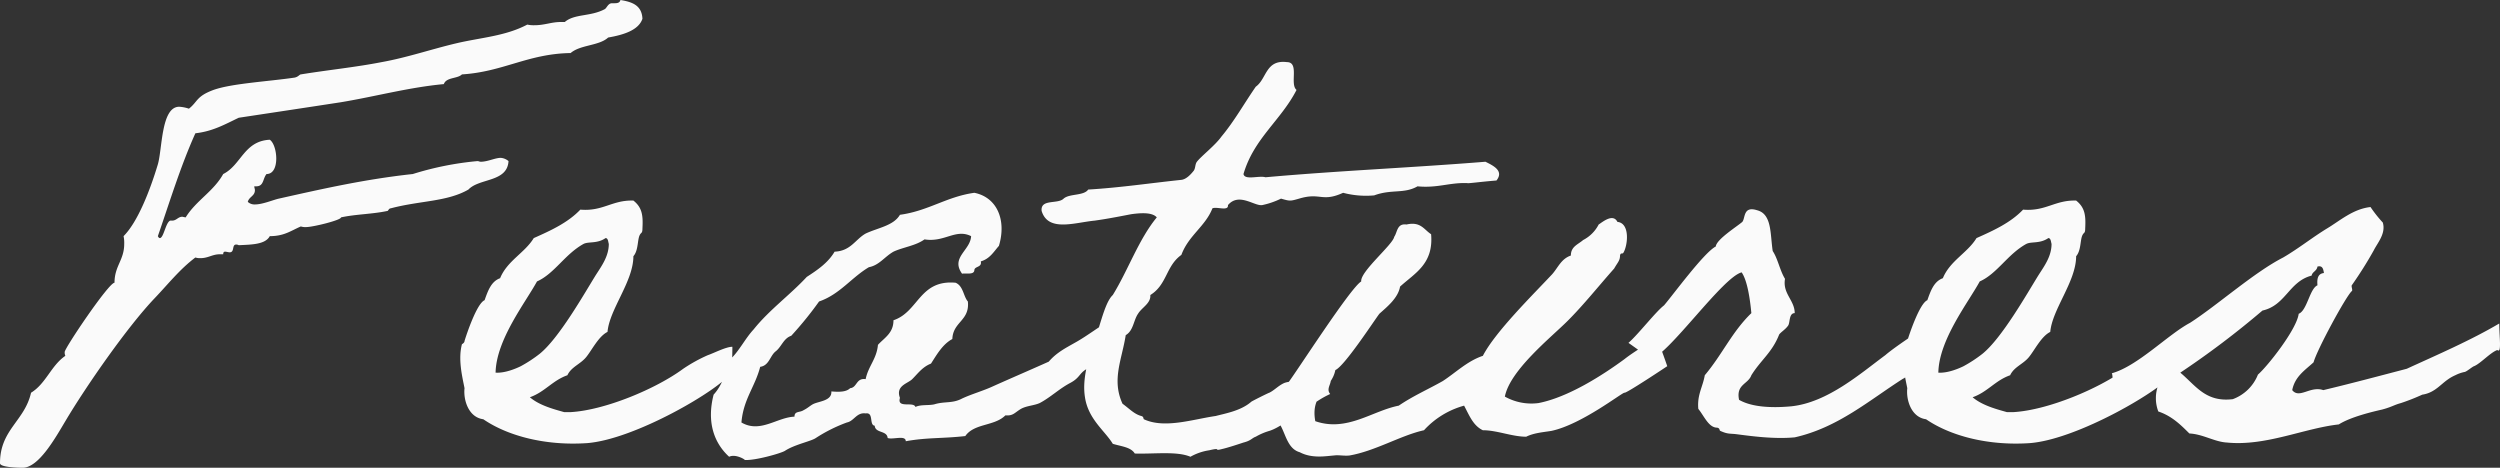 <svg xmlns="http://www.w3.org/2000/svg" width="695.545" height="130.14" viewBox="0 0 695.545 130.14">
  <rect x="0" y="0" width="695.545" height="130.14" fill="#333333" stroke="none"/>
  <path id="パス_2259" data-name="パス 2259" d="M167.94-125.1c-.18.72-.72.9-1.62.9h-.72c-1.08,0-1.44,1.26-1.98,1.62-3.96,2.16-8.46,1.26-11.16,3.6h-1.08c-2.7,0-4.5.9-7.38.9a8.072,8.072,0,0,1-1.98-.18c-6.12,3.24-12.96,3.6-19.8,5.22s-13.68,3.96-20.7,5.22c-7.38,1.44-14.76,2.16-22.5,3.42-.36,0-.72.72-1.8.9-7.38,1.08-17.46,1.62-22.5,3.42-4.86,1.8-4.32,3.24-6.84,5.22a10,10,0,0,0-2.7-.54c-5.04,0-4.68,11.7-5.94,16.02-2.16,7.2-5.58,16.02-9.54,19.98a8.764,8.764,0,0,1,.18,2.16c0,4.5-2.7,6.12-2.7,10.8-1.62,0-13.86,18.18-13.86,19.26a2.283,2.283,0,0,0,.18,1.08c-3.96,2.7-5.4,7.74-9.54,10.26C2.16-7.92-4.68-5.58-4.68,3.78c0,1.08,4.5,1.26,6.3,1.26,4.5,0,9.18-8.46,11.88-12.96,5.76-9.72,17.28-26.28,24.84-34.2,3.78-3.96,7.02-8.1,11.34-11.34a3.963,3.963,0,0,0,1.44.18c2.16,0,3.24-1.08,5.4-1.08h.9c0-.54.18-.72.54-.72s.9.18,1.26.18c1.44,0,.54-2.16,1.8-2.16a1.361,1.361,0,0,1,.72.18c3.6-.18,7.38-.18,8.64-2.52,3.96,0,5.76-1.44,8.64-2.7a3.963,3.963,0,0,0,1.44.18c1.98,0,9.9-1.98,9.72-2.7,4.14-.9,8.82-.9,12.96-1.8.18,0,.36-.72.9-.72,8.1-2.16,15.66-1.8,21.6-5.22,3.06-3.24,10.8-1.98,11.16-7.92a3.74,3.74,0,0,0-2.16-.9c-1.62,0-3.6,1.08-5.58,1.08-.36,0-.54-.18-.9-.18a86.09,86.09,0,0,0-18,3.6c-13.32,1.44-25.2,4.14-37.26,6.84-1.62.36-4.5,1.62-6.66,1.62a2.707,2.707,0,0,1-1.98-.72c.36-1.44,1.98-1.62,1.98-3.24,0-.36-.18-.72-.18-1.08h.54c2.16,0,1.8-2.16,2.88-3.42,1.98,0,2.7-2.16,2.7-4.32s-.72-4.5-1.8-5.22c-7.2.36-7.92,7.02-12.96,9.54-2.7,4.86-7.56,7.38-10.44,12.06a7.8,7.8,0,0,1-.9-.18c-1.26,0-1.62,1.08-2.88,1.08h-.54c-1.26.54-1.8,4.86-2.88,4.86q-.27,0-.54-.54c3.24-9.36,6.3-19.44,10.44-28.62,4.86-.54,8.28-2.52,12.06-4.32,9.54-1.44,19.08-2.88,28.44-4.32,9.72-1.62,18.9-4.14,28.62-5.04.72-1.98,3.78-1.44,5.04-2.7,11.52-.72,18.36-5.76,30.24-5.94,2.7-2.34,7.92-1.98,10.44-4.32,4.14-.72,8.46-1.98,9.54-5.22C173.88-123.66,171.18-124.56,167.94-125.1Zm31.14,96.48c-1.8,0-5.22,1.8-6.84,2.34a43.135,43.135,0,0,0-6.84,3.78c-7.56,5.58-21.78,11.52-31.32,12.06h-1.8c-2.52-.72-6.84-1.8-9.54-4.14,4.14-1.44,6.3-4.68,10.44-6.12,1.08-2.34,3.6-3.06,5.22-5.04s3.42-5.76,5.94-7.02c.54-6.3,7.2-14.04,7.2-21.06,1.44-1.62,1.08-4.68,1.8-5.94.36-.72.72-.36.72-1.8.18-3.42,0-5.76-2.52-7.74-5.94-.18-8.46,3.06-14.76,2.52-3.42,3.6-8.1,5.76-12.96,7.92-2.52,4.14-7.38,6.3-9.36,11.16-2.52.9-3.42,3.6-4.32,6.12-2.16.9-5.04,9.54-5.58,11.34,0,.54-.72.9-.72.9-1.08,4.14,0,8.64.72,12.24-.36,3.24,1.08,8.1,5.22,8.64,6.84,4.68,17.28,7.38,28.62,6.66,13.5-.9,37.44-15.12,40.14-19.44C199.08-22.14,199.08-28.26,199.08-28.62ZM163.8-58.86c.72,0,.72,1.08.9,1.62,0,3.42-1.98,6.12-3.6,8.64-3.24,5.22-10.26,17.64-15.66,21.96a37.363,37.363,0,0,1-5.22,3.42c-1.08.54-4.32,1.98-7.02,1.8.18-9.18,8.28-19.44,11.52-25.38,4.86-2.16,7.74-7.56,12.96-10.44C159.12-57.96,161.46-57.24,163.8-58.86ZM305.1-36.54c-4.14,2.34-7.2,4.86-10.8,6.84-2.52,1.44-5.04,2.7-7.2,5.22-5.22,2.34-10.26,4.5-15.48,6.84-2.7,1.26-5.94,2.16-8.64,3.42-2.7,1.44-4.86.72-7.74,1.62-1.62.36-3.78,0-5.22.72-.54-1.62-5.22.54-4.32-2.52-1.26-3.42,2.16-3.96,3.42-5.22,1.62-1.62,2.88-3.42,5.22-4.32,1.62-2.52,3.24-5.4,5.94-6.84.18-4.86,4.86-5.04,4.32-10.44-1.26-1.44-1.26-4.32-3.42-5.22-10.08-.9-10.26,8.1-17.28,10.44,0,3.6-2.52,4.86-4.32,6.84-.36,3.96-2.7,5.94-3.42,9.54-2.7-.36-2.34,2.34-4.32,2.52-1.08,1.08-3.06,1.08-5.22.9.18,2.7-3.6,2.7-5.22,3.6-.9.54-1.44,1.08-2.52,1.62-1.08.72-2.52.18-2.52,1.8C211.5-9,206.82-4.5,201.6-7.56c.54-6.48,3.78-9.9,5.22-15.48,2.52-.36,2.7-3.06,4.32-4.32s2.16-3.6,4.32-4.32a99.442,99.442,0,0,0,7.74-9.54c5.76-1.98,9-6.66,13.86-9.54,2.88-.54,4.32-2.88,6.84-4.32,2.7-1.26,6.12-1.62,8.64-3.42,5.58.9,8.64-3.06,12.96-.9-.18,3.96-5.76,5.94-2.52,10.44,1.26-.18,3.24.36,3.42-.9,0-1.26,2.16-.72,1.8-2.52,2.52-.72,3.6-2.7,5.04-4.32,2.16-7.2-.54-13.5-6.84-14.76-7.74,1.08-12.78,5.04-20.7,6.12-1.8,3.06-6.12,3.6-9.54,5.22-2.88,1.62-4.14,4.86-8.64,5.04-1.8,3.06-4.68,5.04-7.74,7.02-4.68,5.04-10.44,9.18-14.76,14.58-2.52,2.7-4.14,6.3-6.84,8.64-.9,3.78-2.16,7.2-4.32,9.54-1.98,7.74.18,13.5,4.32,17.28,1.8-.9,4.68.9,4.32.9,2.88.18,9.9-1.8,11.16-2.52,2.7-1.8,7.38-2.7,8.64-3.6a42.829,42.829,0,0,1,8.64-4.32c1.98-.36,2.7-2.88,5.22-2.52,2.34-.36.9,3.24,2.52,3.42.18,2.16,3.42,1.26,3.6,3.42,1.44.54,5.04-.9,5.04.9,5.94-1.08,10.26-.72,16.56-1.44,2.52-3.6,8.1-2.7,11.16-5.76,2.16.18,2.52-.72,4.32-1.8,1.62-.9,3.6-.9,5.22-1.62,3.06-1.62,5.4-3.96,8.46-5.58s2.34-2.88,5.4-4.32c2.88-1.44,6.3-5.94,9.36-7.56C307.26-30.24,305.1-36.54,305.1-36.54Zm59.4,15.3c-2.52.36-5.76-.18-6.66,1.8-1.44.36-3.78.36-5.22.9-1.62.72-2.7,1.98-4.14,2.7-.18,0-4.86,2.34-5.04,2.52-2.88,2.52-7.2,3.24-9.9,3.96-6.3.9-14.22,3.6-19.98.9-.18-.18,0-.72-.72-.9-1.98-.54-3.24-1.98-5.22-3.42-3.06-6.66-.18-12.24.9-19.08,2.16-1.26,2.16-4.14,3.42-5.94,1.08-1.8,3.6-2.88,3.42-5.22,4.68-2.88,4.32-8.1,8.64-11.16,1.98-5.4,6.66-7.92,8.64-12.96,1.26-.54,4.5.9,4.32-.9,3.06-3.6,7.38.36,9.54,0a22.27,22.27,0,0,0,5.22-1.8c2.52.72,2.52.72,5.04,0,5.94-1.8,6.3,1.08,12.24-1.62a24.948,24.948,0,0,0,8.64.72c4.86-1.8,8.28-.36,12.06-2.52,5.58.54,8.82-1.08,13.86-.9-.18.18,3.6-.36,8.1-.72,2.16-2.7-.9-4.14-3.06-5.22-19.98,1.62-41.22,2.52-61.2,4.32-1.8-.54-5.76.9-6.12-.9,2.88-9.9,10.44-14.94,14.76-23.4-1.98-1.62.9-7.74-2.7-7.74-5.94-.72-5.58,4.68-8.64,6.84-3.24,4.68-5.94,9.54-9.54,13.86-1.8,2.52-5.58,5.4-6.84,7.02-.54.72-.36,1.8-.9,2.52-.72.9-1.98,2.34-3.42,2.52-8.64.9-16.92,2.16-25.92,2.7-1.26,1.8-5.22,1.08-6.84,2.52-1.62,1.62-6.48,0-6.12,3.42,1.8,5.94,9.18,3.24,14.76,2.7,3.96-.54,8.28-1.44,10.26-1.8,2.7-.36,5.76-.54,7.02.9-5.04,6.12-7.92,14.58-12.24,21.6-2.52,2.34-3.78,10.26-5.94,14.76-1.26,4.68-2.52,9.18-1.8,13.68.9,6.12,5.58,9.36,7.74,12.96,2.34.72,5.04.9,6.12,2.7,5.22.18,11.7-.72,15.48.9a15.044,15.044,0,0,1,5.22-1.8c3.78-.9.9.36,3.6-.36,1.62-.36,4.86-1.44,5.94-1.8,2.16-.54,2.34-1.26,3.42-1.62a17.088,17.088,0,0,1,3.78-1.62c2.88-.9,5.94-3.6,7.74-4.5,2.88-1.44,4.86-3.78,9.18-5.76C363.78-17.46,367.2-19.08,364.5-21.24Zm82.8-3.96c-6.12,4.5-15.66,10.62-23.94,12.24a15.084,15.084,0,0,1-9.36-1.8c1.44-7.38,12.96-16.56,17.46-21.06s8.64-9.72,12.96-14.58c.9-1.62,1.62-2.16,1.62-3.6.18-.9.54-.36.9-.72,1.26-1.98,1.98-8.28-1.62-8.64-1.26-2.52-4.32.18-5.22.72a10,10,0,0,1-4.32,4.32c-1.44,1.26-3.42,1.8-3.42,4.32-2.7.9-3.6,3.42-5.22,5.22-5.22,5.58-15.84,16.02-19.26,22.68-4.32,1.44-7.56,4.68-11.16,7.02-4.14,2.34-8.28,4.14-12.24,6.84-7.38,1.44-14.4,7.38-23.22,4.32-1.44-7.74,4.5-8.82,5.58-14.22,2.52-1.08,10.62-13.5,12.24-15.66,1.98-1.8,5.22-4.32,5.76-7.56,4.14-3.78,9.36-6.3,8.64-14.58-1.98-1.26-2.88-3.6-6.84-2.7-2.7-.36-2.52,2.16-3.42,3.42-.36,2.16-9.54,9.72-9.18,12.42-3.06,1.8-18.36,25.74-20.52,28.44-1.26,3.24-1.62,7.2-2.7,10.44,2.16,2.7,2.34,7.56,6.12,8.64,3.42,1.8,7.2,1.08,9.54.9,1.26-.18,2.88.18,4.32,0C378,.36,385.02-3.96,391.5-5.4a23.511,23.511,0,0,1,11.16-6.84c1.44,2.7,2.52,5.58,5.22,6.84,3.96,0,8.1,1.8,12.06,1.8,2.16-1.08,4.86-1.26,7.02-1.62,8.46-1.8,19.8-10.8,20.34-10.62s11.88-7.38,11.88-7.38-2.7-7.92-3.06-7.74C455.58-30.6,450-27.36,447.3-25.2Zm72.54-1.08c-6.84,5.04-16.02,13.14-26.1,14.22-5.76.54-11.16.18-14.58-1.8-.9-4.32,2.52-4.32,3.42-6.84,2.7-4.32,5.76-6.3,7.74-11.34.54-.72,1.8-1.44,2.52-2.52.54-.9.18-3.42,1.8-3.42,0-3.6-3.42-5.4-2.7-9.54-1.44-2.34-1.98-5.58-3.42-7.74-.72-4.68-.18-10.26-4.32-11.34-3.96-1.26-3.24,2.16-4.14,3.24-1.44,1.26-7.2,4.86-7.38,6.84-3.24,1.62-12.06,13.68-14.4,16.38-2.34,1.8-7.2,8.1-9.9,10.44-.18-.18,6.3,4.5,6.3,4.5,5.04-1.44,19.98-22.86,25.2-24.12,1.62,2.34,2.34,7.56,2.7,11.34-5.4,5.22-8.1,11.52-12.96,17.28-.54,3.24-2.16,5.4-1.8,9.36,1.62,1.98,2.88,5.22,5.22,5.22.9.18.54.72.9.9,1.98.9,2.52.72,4.32.9,4.14.54,10.62,1.44,16.38.9,12.06-2.7,20.88-10.44,30.24-16.38.18.36,6.48-6.3,6.48-6.3s-2.34-7.02-2.34-6.84S522.54-28.62,519.84-26.28Zm80.64-2.34c-1.8,0-5.22,1.8-6.84,2.34a43.135,43.135,0,0,0-6.84,3.78c-7.56,5.58-21.78,11.52-31.32,12.06h-1.8c-2.52-.72-6.84-1.8-9.54-4.14,4.14-1.44,6.3-4.68,10.44-6.12,1.08-2.34,3.6-3.06,5.22-5.04s3.42-5.76,5.94-7.02c.54-6.3,7.2-14.04,7.2-21.06,1.44-1.62,1.08-4.68,1.8-5.94.36-.72.72-.36.72-1.8.18-3.42,0-5.76-2.52-7.74-5.94-.18-8.46,3.06-14.76,2.52-3.42,3.6-8.1,5.76-12.96,7.92-2.52,4.14-7.38,6.3-9.36,11.16-2.52.9-3.42,3.6-4.32,6.12-2.16.9-5.04,9.54-5.58,11.34,0,.54-.72.9-.72.9-1.08,4.14,0,8.64.72,12.24-.36,3.24,1.08,8.1,5.22,8.64,6.84,4.68,17.28,7.38,28.62,6.66,13.5-.9,37.44-15.12,40.14-19.44C600.48-22.14,600.48-28.26,600.48-28.62ZM565.2-58.86c.72,0,.72,1.08.9,1.62,0,3.42-1.98,6.12-3.6,8.64-3.24,5.22-10.26,17.64-15.66,21.96a37.36,37.36,0,0,1-5.22,3.42c-1.08.54-4.32,1.98-7.02,1.8.18-9.18,8.28-19.44,11.52-25.38,4.86-2.16,7.74-7.56,12.96-10.44C560.52-57.96,562.86-57.24,565.2-58.86Zm22.86,44.28c.18-1.62,2.88-.54,3.42-1.8,1.62-.36,1.62-2.34,4.32-1.62a10.423,10.423,0,0,0,0,7.38c3.78,1.26,6.3,3.78,8.64,6.12,3.78.18,7.02,2.34,10.44,2.52,10.8,1.08,21.42-3.96,31.14-5.04,3.42-2.16,9.72-3.6,12.06-4.14,2.7-.72,3.24-1.26,5.22-1.8a58.235,58.235,0,0,0,5.94-2.34,7.963,7.963,0,0,0,2.7-.9c2.34-1.26,3.6-3.24,6.48-4.5a10.408,10.408,0,0,1,2.52-.9c.54,0,2.16-1.44,2.7-1.62,1.8-.72,4.5-3.78,6.48-4.5,1.26,1.08.54-3.6.54-7.38-7.92,4.68-17.1,8.64-25.74,12.6-7.56,1.98-15.66,4.14-23.22,5.94-3.6-1.26-6.66,2.52-8.64,0,.72-3.78,3.6-5.58,5.94-7.74.9-3.42,9-18.36,10.62-19.8.36-.18-.18-1.26,0-1.62a109.885,109.885,0,0,0,6.12-9.72c1.08-2.16,3.42-4.68,2.52-7.74a35.874,35.874,0,0,1-3.42-4.32c-4.86.54-8.46,3.78-12.06,5.94-4.14,2.52-7.92,5.58-12.24,8.1-8.1,4.14-18.36,13.32-25.92,18.18-6.12,3.24-14.58,12.06-21.78,14.04.36,0,.36,5.04.36,8.46C583.2-12.06,585.9-13.32,588.06-14.58Zm28.44.54c-7.56.9-10.26-3.78-14.58-7.38A245.239,245.239,0,0,0,624.78-38.7c6.48-1.44,7.38-8.1,13.68-9.72.18-1.08,1.44-1.26,1.62-2.52,1.44-.36,1.62.72,1.8,1.8-1.62.18-1.98,1.44-1.8,3.42-2.16.9-2.88,7.02-5.22,7.92-.54,4.32-8.64,14.58-11.34,16.92A11.962,11.962,0,0,1,616.5-14.04Z" transform="translate(4.68 125.1)" fill="#fafafa"/>
</svg>
